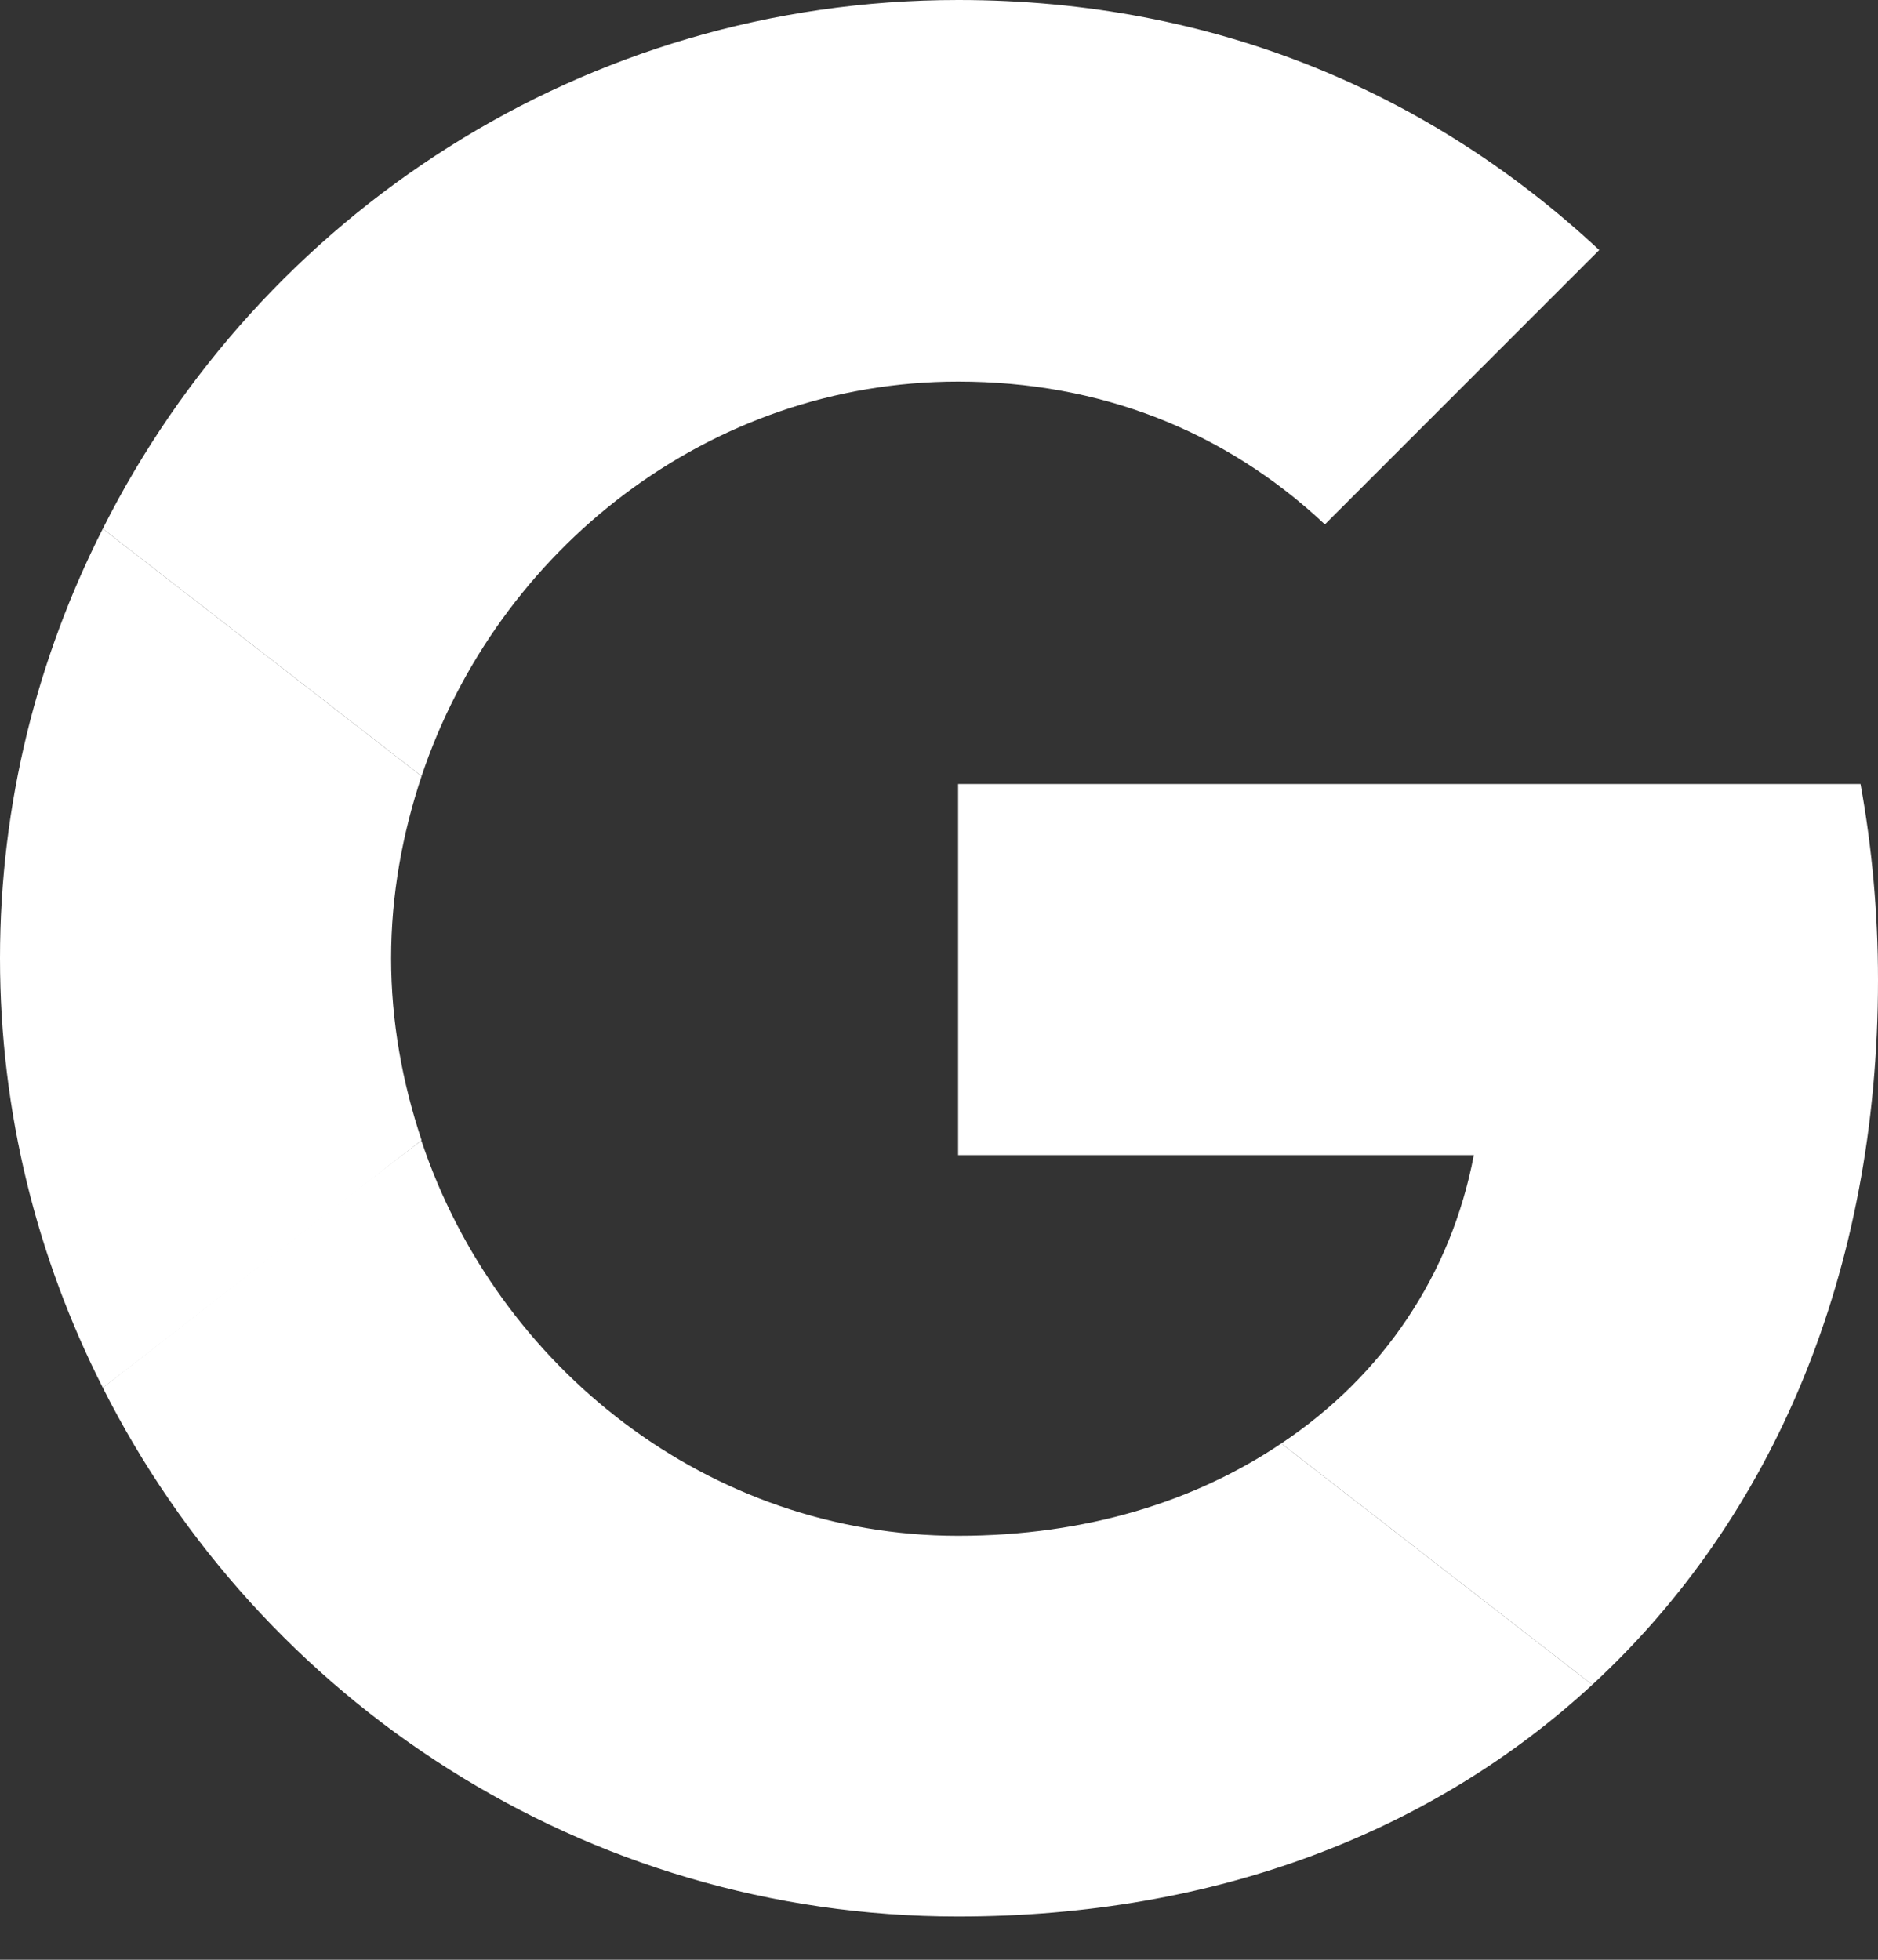 <svg width="23" height="24" viewBox="0 0 23 24" fill="none" xmlns="http://www.w3.org/2000/svg">
<rect x="0" y="0" width="23" height="24" fill="#333333" stroke="none"/>
<path d="M11.734 9.601V14.146H18.05C17.773 15.607 16.94 16.845 15.692 17.677L19.501 20.632C21.72 18.584 23 15.575 23 12.002C23 11.169 22.925 10.369 22.786 9.601L11.734 9.601Z" fill="white"/>
<path d="M5.158 13.968L4.299 14.626L1.259 16.994C3.19 20.824 7.147 23.47 11.734 23.47C14.903 23.47 17.559 22.424 19.501 20.632L15.692 17.677C14.647 18.381 13.313 18.808 11.734 18.808C8.683 18.808 6.091 16.749 5.163 13.975L5.158 13.968Z" fill="white"/>
<path d="M1.259 6.475C0.459 8.054 0 9.836 0 11.735C0 13.634 0.459 15.415 1.259 16.994C1.259 17.005 5.163 13.964 5.163 13.964C4.929 13.26 4.79 12.514 4.79 11.735C4.79 10.956 4.929 10.209 5.163 9.505L1.259 6.475Z" fill="white"/>
<path d="M11.735 4.673C13.463 4.673 14.999 5.27 16.226 6.422L19.586 3.062C17.549 1.163 14.903 0 11.735 0C7.147 0 3.19 2.635 1.259 6.475L5.163 9.505C6.091 6.731 8.684 4.673 11.735 4.673Z" fill="white"/>
</svg>
